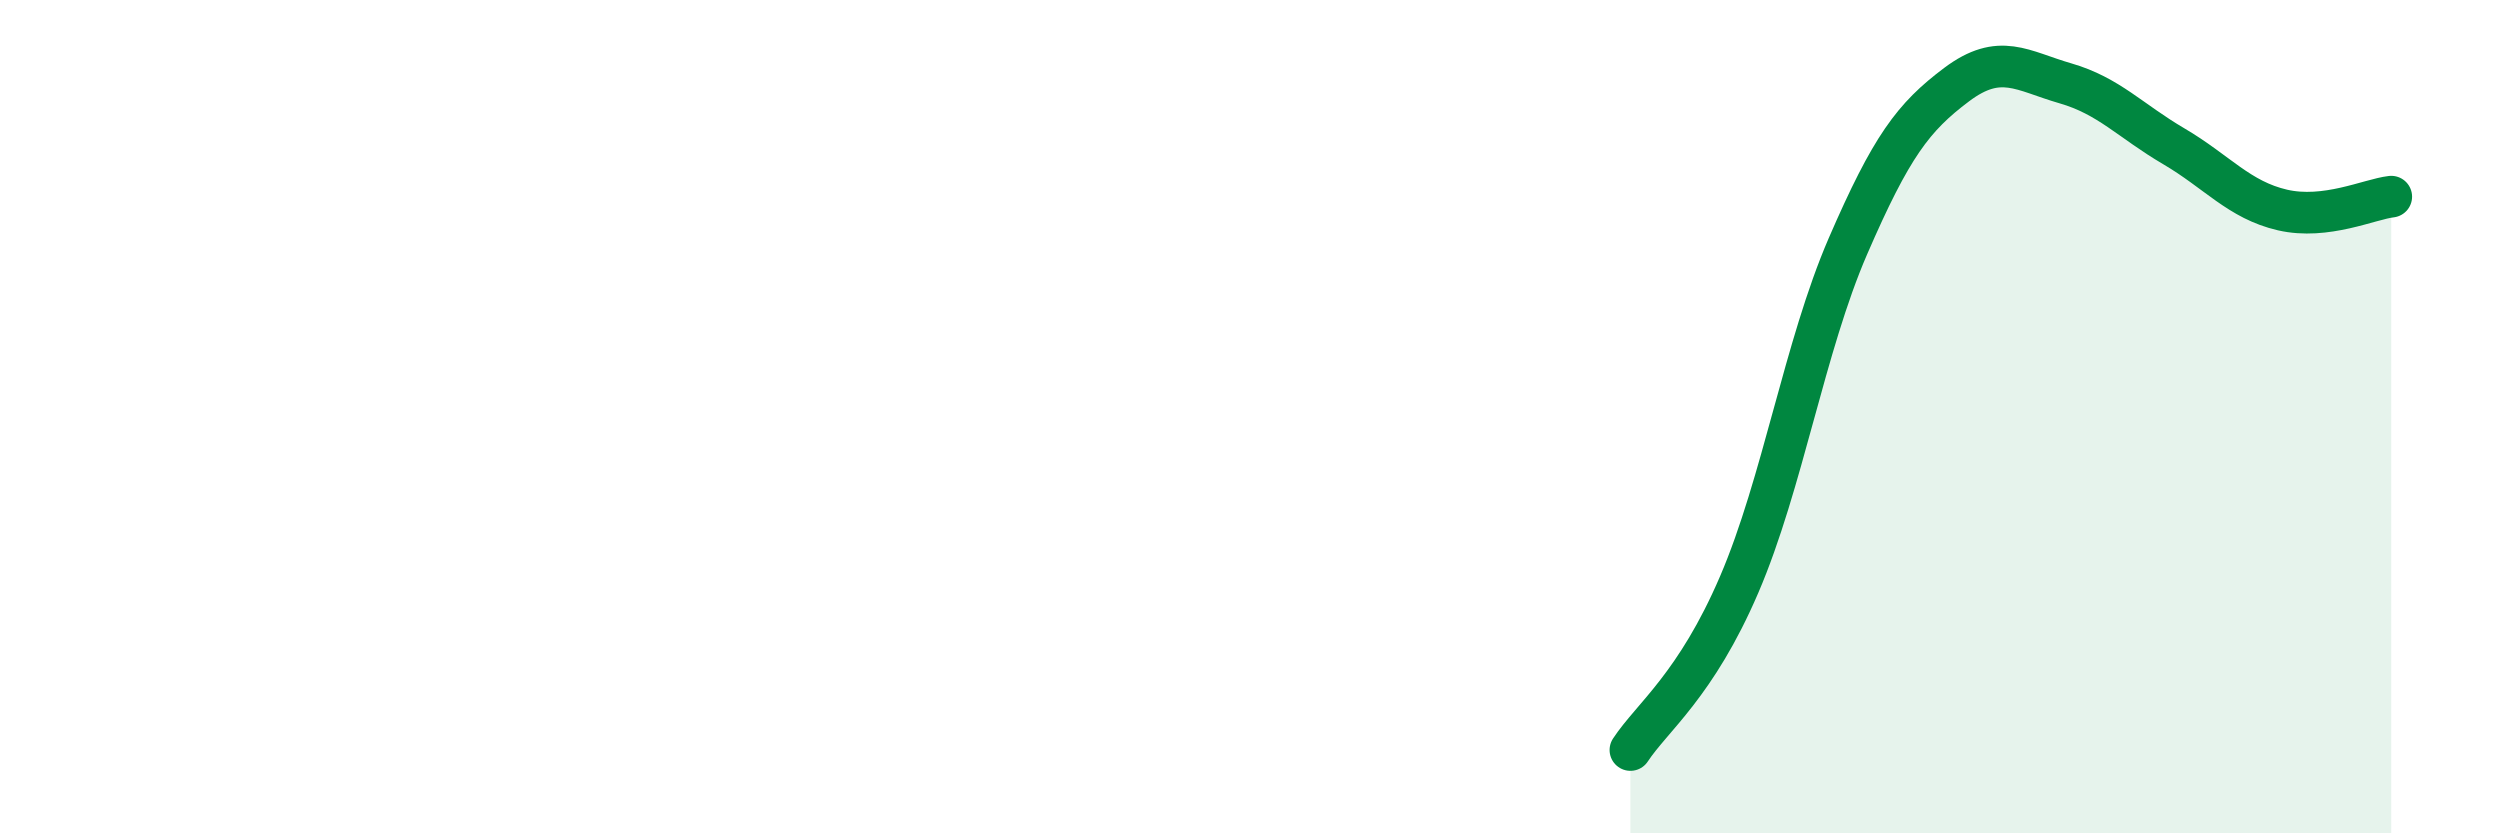 
    <svg width="60" height="20" viewBox="0 0 60 20" xmlns="http://www.w3.org/2000/svg">
      <path
        d="M 39.13,18 C 39.65,17.21 40.7,16.45 41.74,14.03 C 42.78,11.61 43.31,8.31 44.35,5.91 C 45.39,3.51 45.92,2.81 46.96,2.03 C 48,1.25 48.53,1.7 49.57,2 C 50.61,2.3 51.13,2.9 52.17,3.51 C 53.21,4.12 53.74,4.8 54.78,5.04 C 55.82,5.28 56.87,4.78 57.39,4.72L57.39 20L39.13 20Z"
        fill="#008740"
        opacity="0.1"
        stroke-linecap="round"
        stroke-linejoin="round"
      />
      <path
        d="M 39.13,18 C 39.65,17.21 40.7,16.45 41.74,14.03 C 42.78,11.61 43.31,8.31 44.35,5.91 C 45.39,3.51 45.92,2.81 46.96,2.03 C 48,1.25 48.53,1.7 49.57,2 C 50.61,2.3 51.13,2.9 52.17,3.51 C 53.21,4.12 53.74,4.8 54.78,5.04 C 55.82,5.28 56.87,4.78 57.39,4.72"
        stroke="#008740"
        stroke-width="1"
        fill="none"
        stroke-linecap="round"
        stroke-linejoin="round"
      />
    </svg>
  